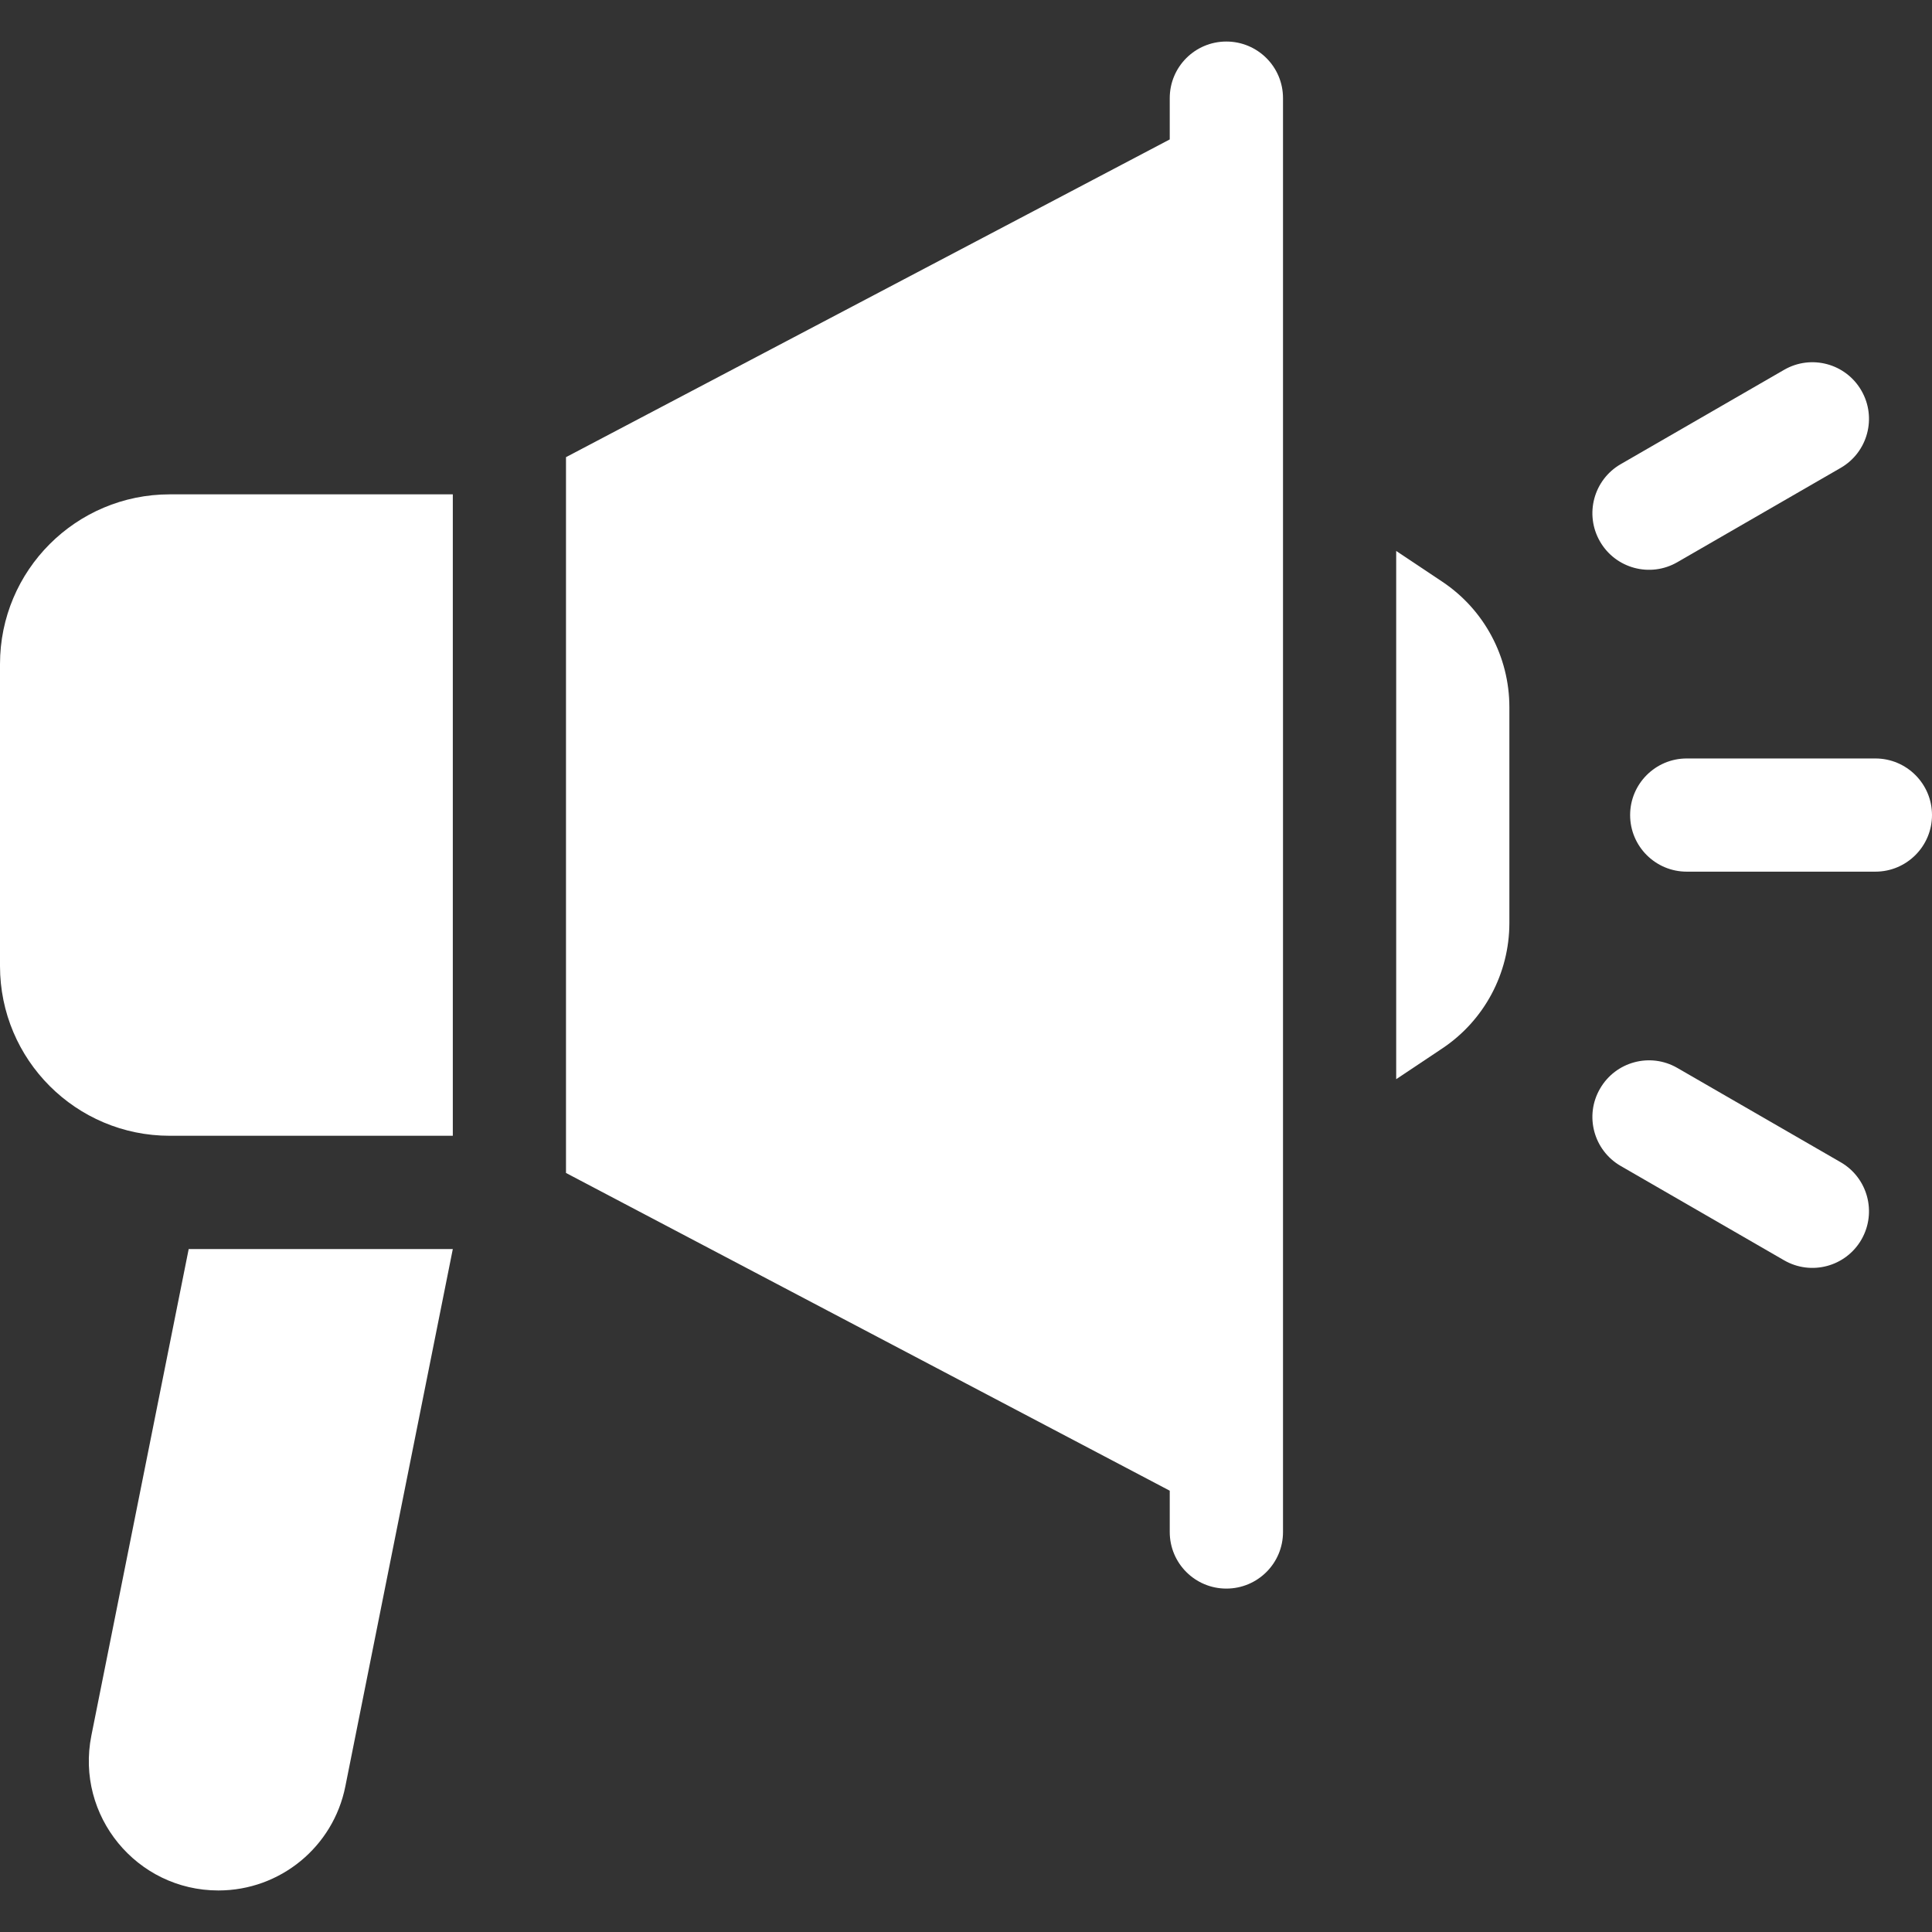 <svg width="24" height="24" viewBox="0 0 24 24" fill="none" xmlns="http://www.w3.org/2000/svg">
<rect x="0" y="0" width="24" height="24" fill="#333333" stroke="none"/>
<g clip-path="url(#clip0_1573_1445)">
<path d="M15.234 0.516C14.846 0.516 14.531 0.83 14.531 1.219V1.732L7.031 5.679V14.571L14.531 18.518V19.031C14.531 19.42 14.846 19.734 15.234 19.734C15.623 19.734 15.938 19.42 15.938 19.031V1.219C15.938 0.83 15.623 0.516 15.234 0.516Z" fill="white"/>
<path d="M17.915 7.225L17.344 6.844V13.406L17.915 13.025C18.437 12.678 18.75 12.092 18.75 11.465V8.785C18.75 8.158 18.437 7.572 17.915 7.225Z" fill="white"/>
<path d="M0 8.25V12C0 13.165 0.944 14.109 2.109 14.109H5.625V6.141H2.109C0.944 6.141 0 7.085 0 8.25Z" fill="white"/>
<path d="M1.135 21.56C0.936 22.556 1.698 23.484 2.713 23.484C3.48 23.484 4.14 22.943 4.29 22.191L5.625 15.516H2.344L1.135 21.56Z" fill="white"/>
<path d="M23.297 9.422H20.953C20.565 9.422 20.25 9.737 20.25 10.125C20.25 10.513 20.565 10.828 20.953 10.828H23.297C23.685 10.828 24 10.513 24 10.125C24 9.737 23.685 9.422 23.297 9.422Z" fill="white"/>
<path d="M19.876 6.727C20.07 7.063 20.5 7.178 20.836 6.984L22.866 5.812C23.202 5.618 23.317 5.188 23.123 4.852C22.929 4.515 22.499 4.4 22.163 4.594L20.133 5.766C19.797 5.96 19.681 6.39 19.876 6.727Z" fill="white"/>
<path d="M22.866 14.438L20.836 13.266C20.5 13.072 20.07 13.187 19.876 13.524C19.681 13.86 19.797 14.29 20.133 14.484L22.163 15.656C22.499 15.85 22.929 15.735 23.123 15.399C23.317 15.062 23.202 14.632 22.866 14.438Z" fill="white"/>
</g>
<defs>
<clipPath id="clip0_1573_1445">
<rect width="24" height="24" fill="white"/>
</clipPath>
</defs>
</svg>

